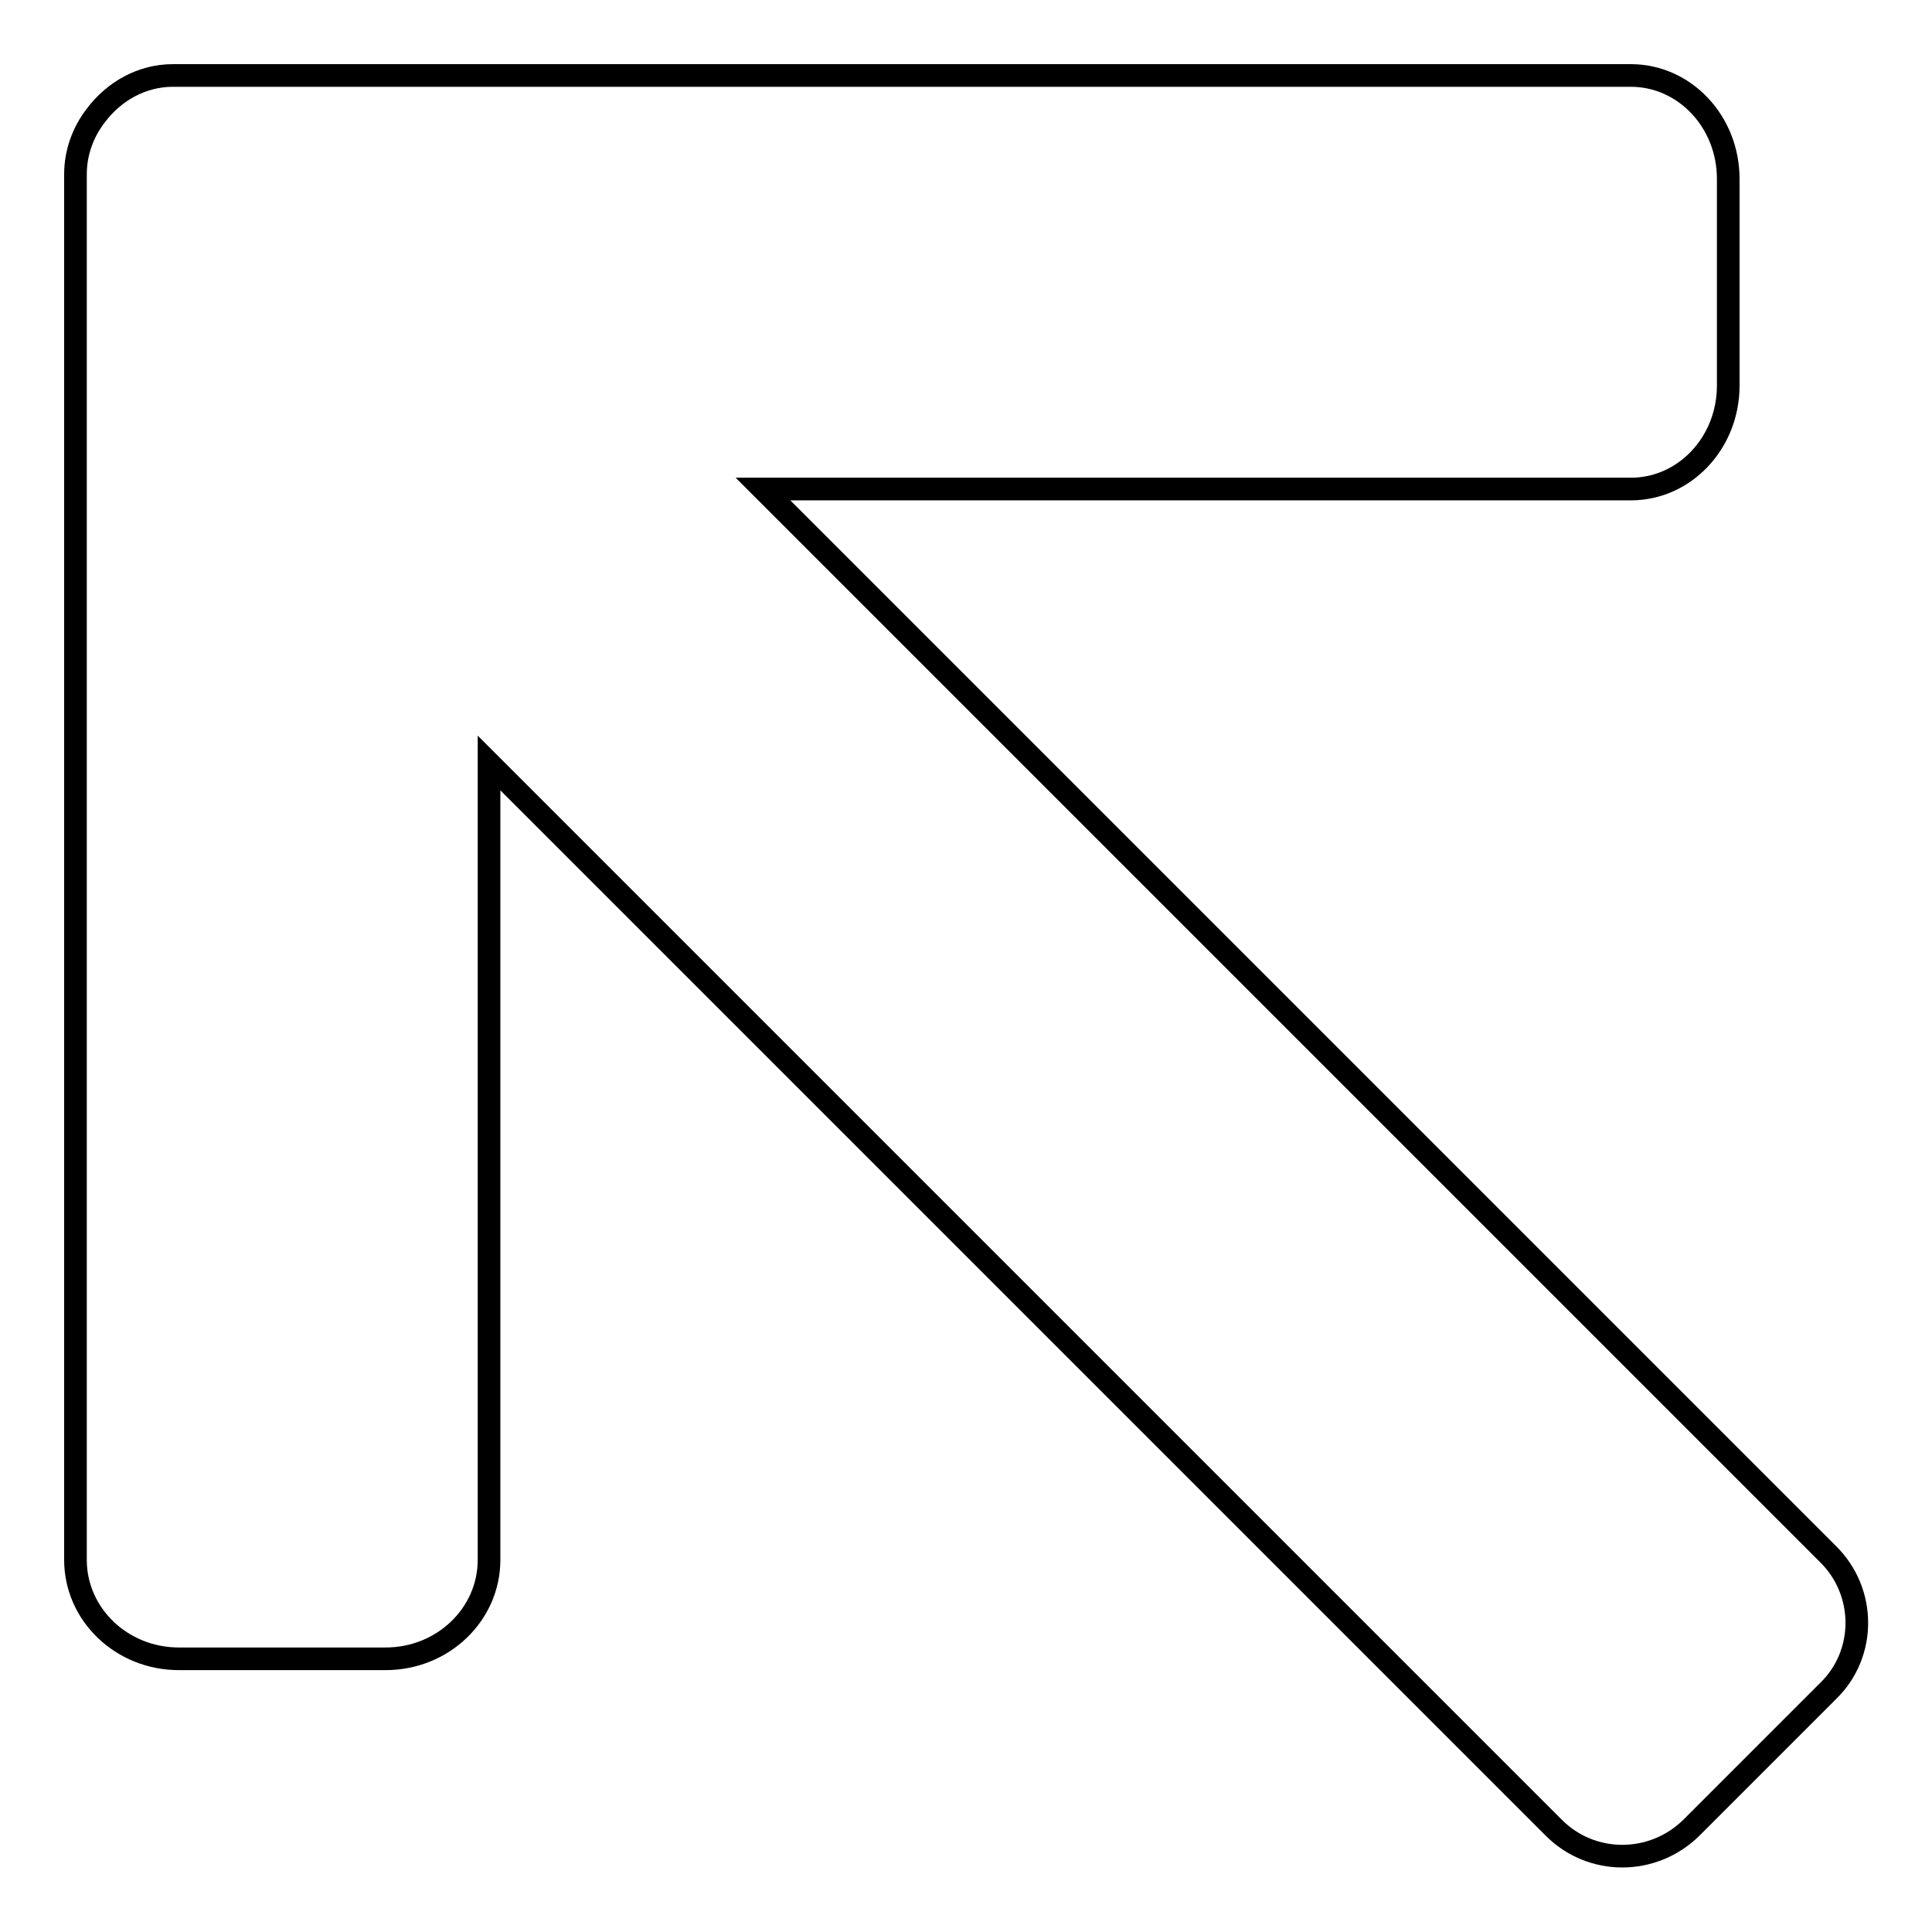 <?xml version="1.0" encoding="utf-8"?>
<!-- Svg Vector Icons : http://www.onlinewebfonts.com/icon -->
<!DOCTYPE svg PUBLIC "-//W3C//DTD SVG 1.1//EN" "http://www.w3.org/Graphics/SVG/1.1/DTD/svg11.dtd">
<svg version="1.1" xmlns="http://www.w3.org/2000/svg" xmlns:xlink="http://www.w3.org/1999/xlink" x="0px" y="0px" viewBox="0 0 256 256" enable-background="new 0 0 256 256" xml:space="preserve">
<g><g><path stroke-width="3" fill-opacity="0" stroke="#000000"  d="M242.2,205.9L101.1,64.8h115c7.1,0,12.9-6.1,12.9-13.7V23.7c0-7.6-5.8-13.7-12.9-13.7H22.9c-4.1,0-7.8,2.1-10.2,5.3C11,17.5,10,20.2,10,23.1v183.6c0,7.2,6.1,13.1,13.7,13.1h27.4c7.6,0,13.7-5.9,13.7-13.1V101.1l141.1,141.1c5,5,13.1,5,18.2,0l18.2-18.2C247.3,219.1,247.3,210.9,242.2,205.9z"/></g></g>
</svg>